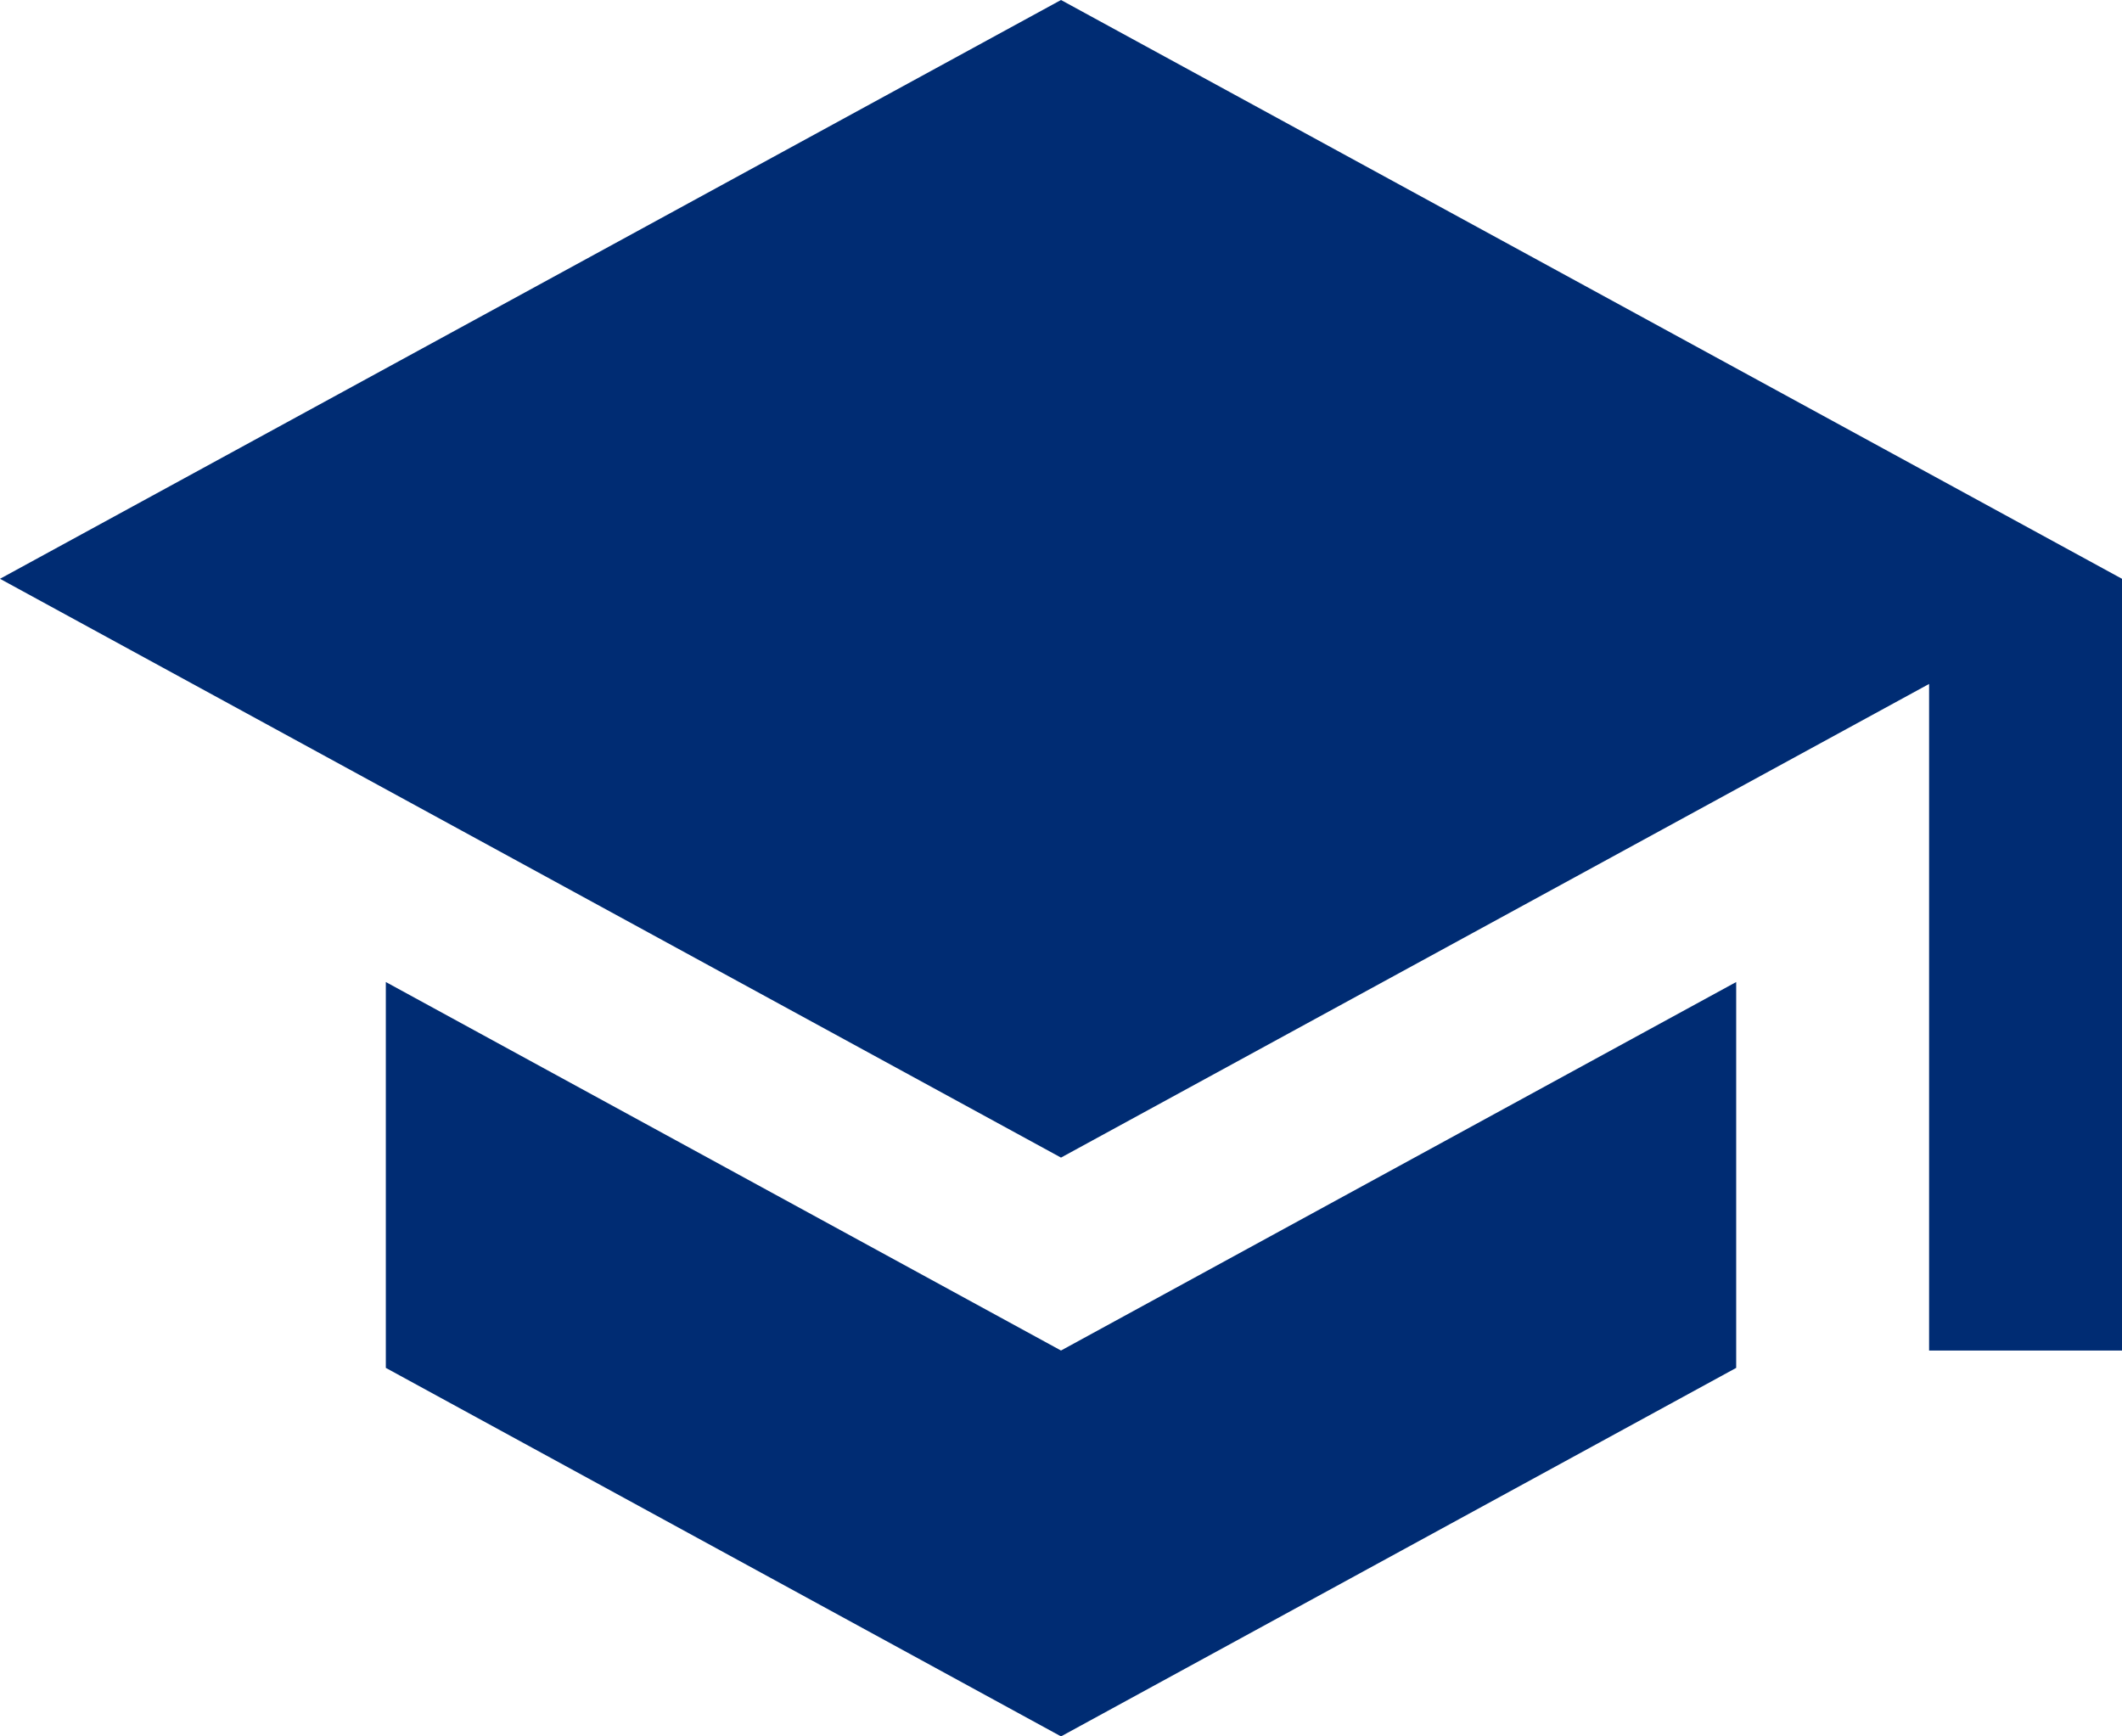 <svg xmlns="http://www.w3.org/2000/svg" width="140.286" height="114.779" viewBox="0 0 140.286 114.779">
  <path id="Icon_material-school" data-name="Icon material-school" d="M27.007,69.414V94.921l44.637,24.359L116.28,94.921V69.414L71.643,93.773ZM71.643,4.5,1.5,42.76,71.643,81.02l57.39-31.309V93.773h12.753V42.76Z" transform="translate(-1.5 -4.5)" fill="#002c73"/>
</svg>

